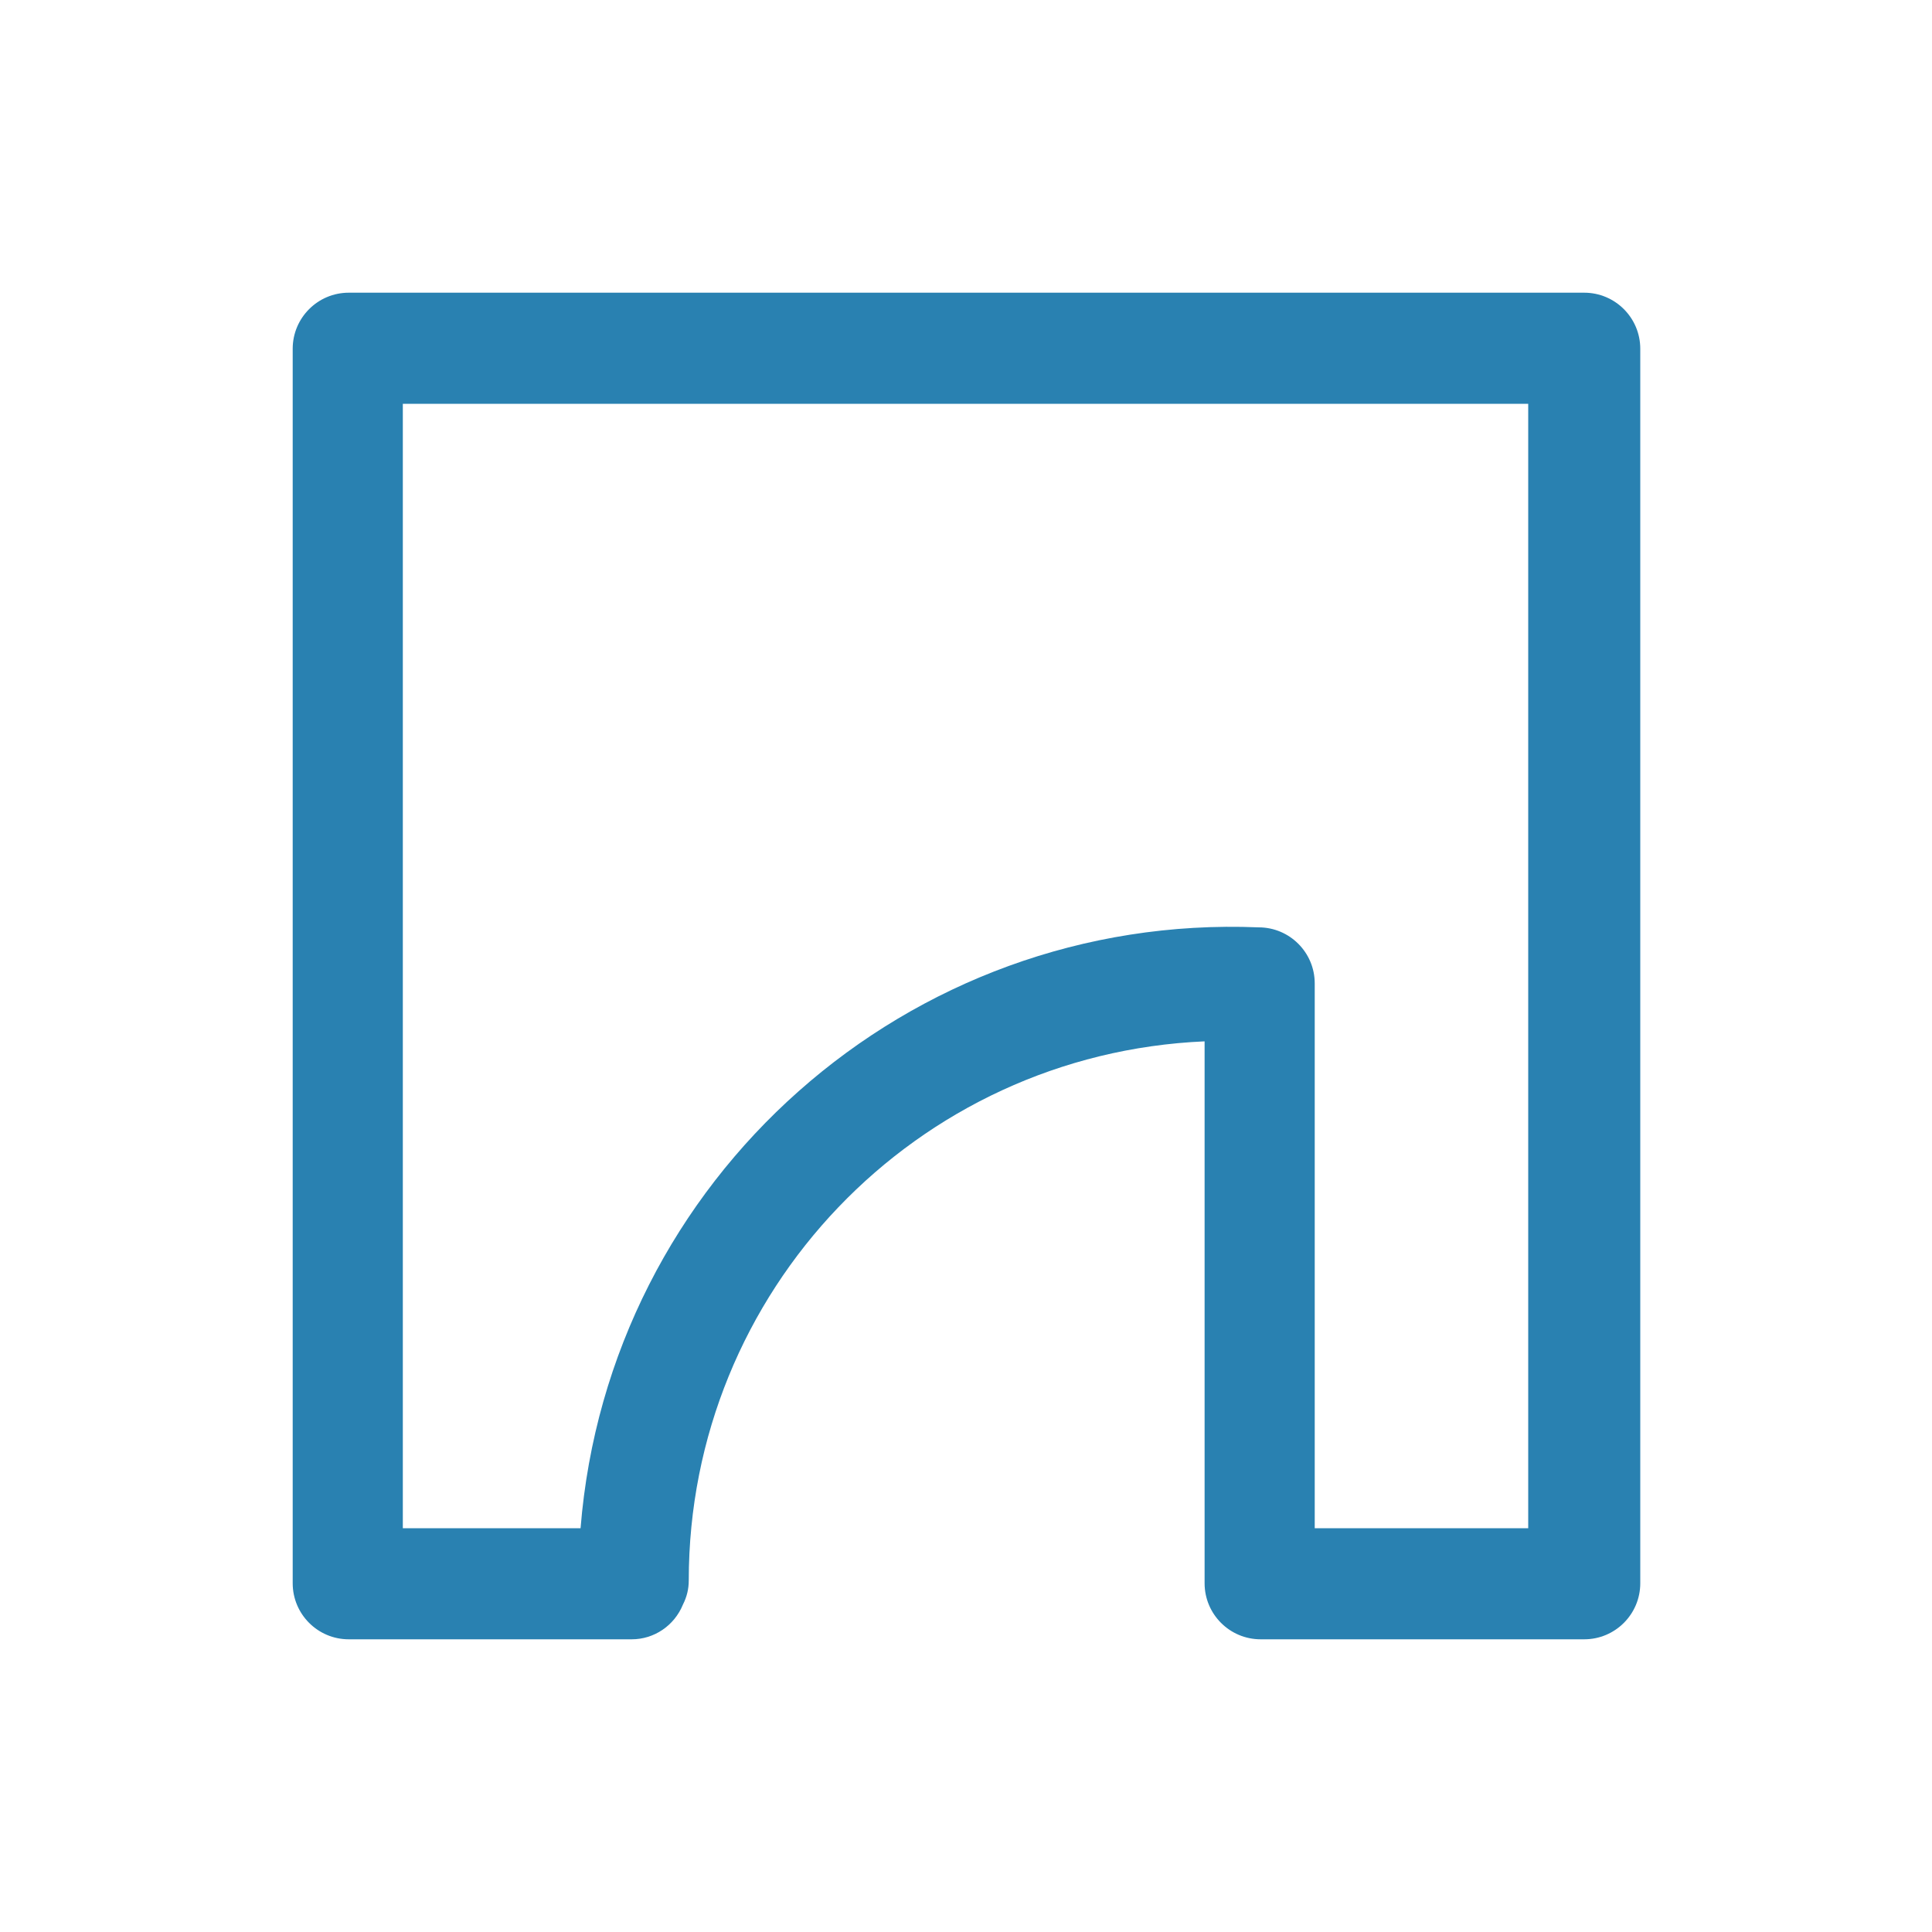 <?xml version="1.0" encoding="UTF-8"?>
<svg id="_Слой_1" data-name="Слой_1" xmlns="http://www.w3.org/2000/svg" version="1.1" viewBox="0 0 20 20">
  <!-- Generator: Adobe Illustrator 29.0.1, SVG Export Plug-In . SVG Version: 2.1.0 Build 192)  -->
  <defs>
    <style>
      .st0 {
        fill: #2981b1;
      }
    </style>
  </defs>
  <g id="_Слой_2" data-name="Слой_2">
    <g id="Layer_1">
      <path class="st0" d="M16.39,3.03H3.61c-.32,0-.58.26-.58.58h0v12.78c0,.32.26.58.58.58h2.93c.23,0,.44-.14.53-.36.04-.08.06-.16.06-.25,0-2.99,2.35-5.45,5.34-5.58v5.61c0,.32.26.58.58.58h3.35c.32,0,.58-.26.58-.58V3.61c0-.32-.26-.58-.58-.58ZM15.82,15.82h-2.21v-5.64c0-.32-.26-.58-.58-.58-3.63-.15-6.73,2.6-7.02,6.22h-1.84V4.18h11.65v11.65Z"/>
    </g>
  </g>
</svg>